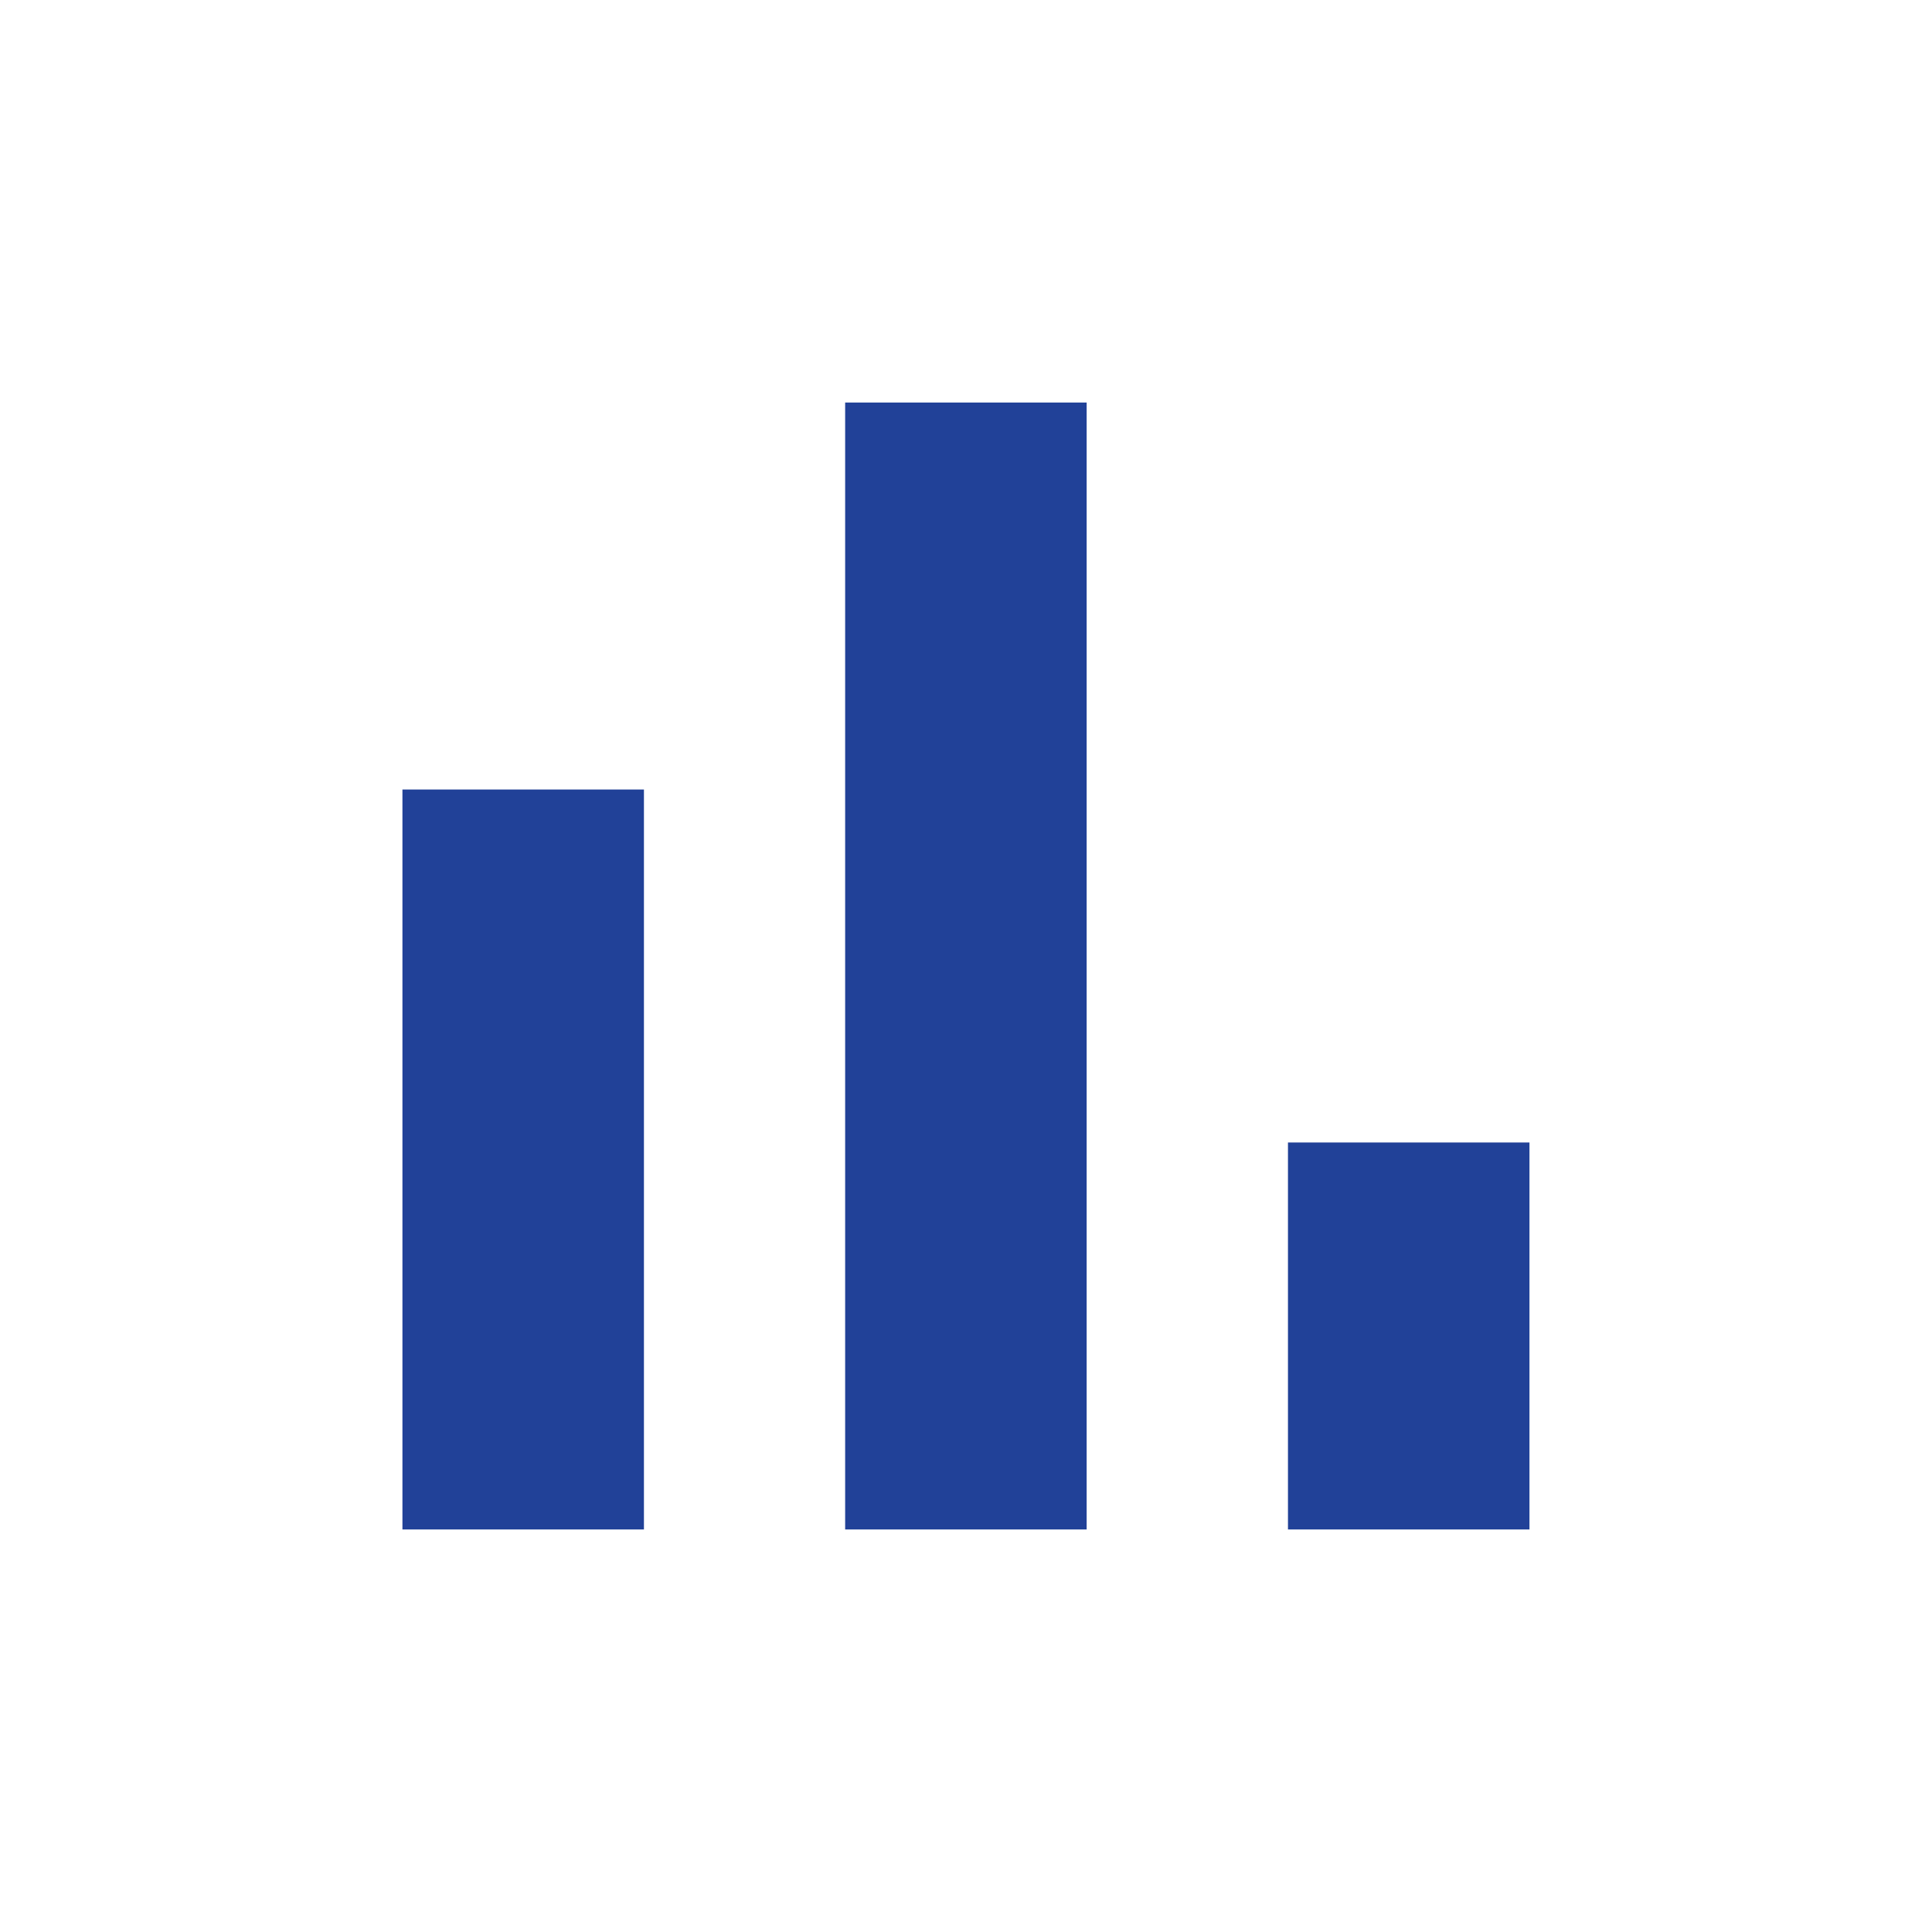 <svg width="20" height="20" viewBox="0 0 20 20" fill="none" xmlns="http://www.w3.org/2000/svg">
<g id="bar_chart_24dp_FILL1_wght200_GRAD0_opsz24 1">
<path id="Vector" d="M13.333 15.833V11.827H15.833V15.833H13.333ZM8.749 15.833V4.167H11.249V15.833H8.749ZM4.166 15.833V8.173H6.666V15.833H4.166Z" fill="#214198"/>
</g>
</svg>

